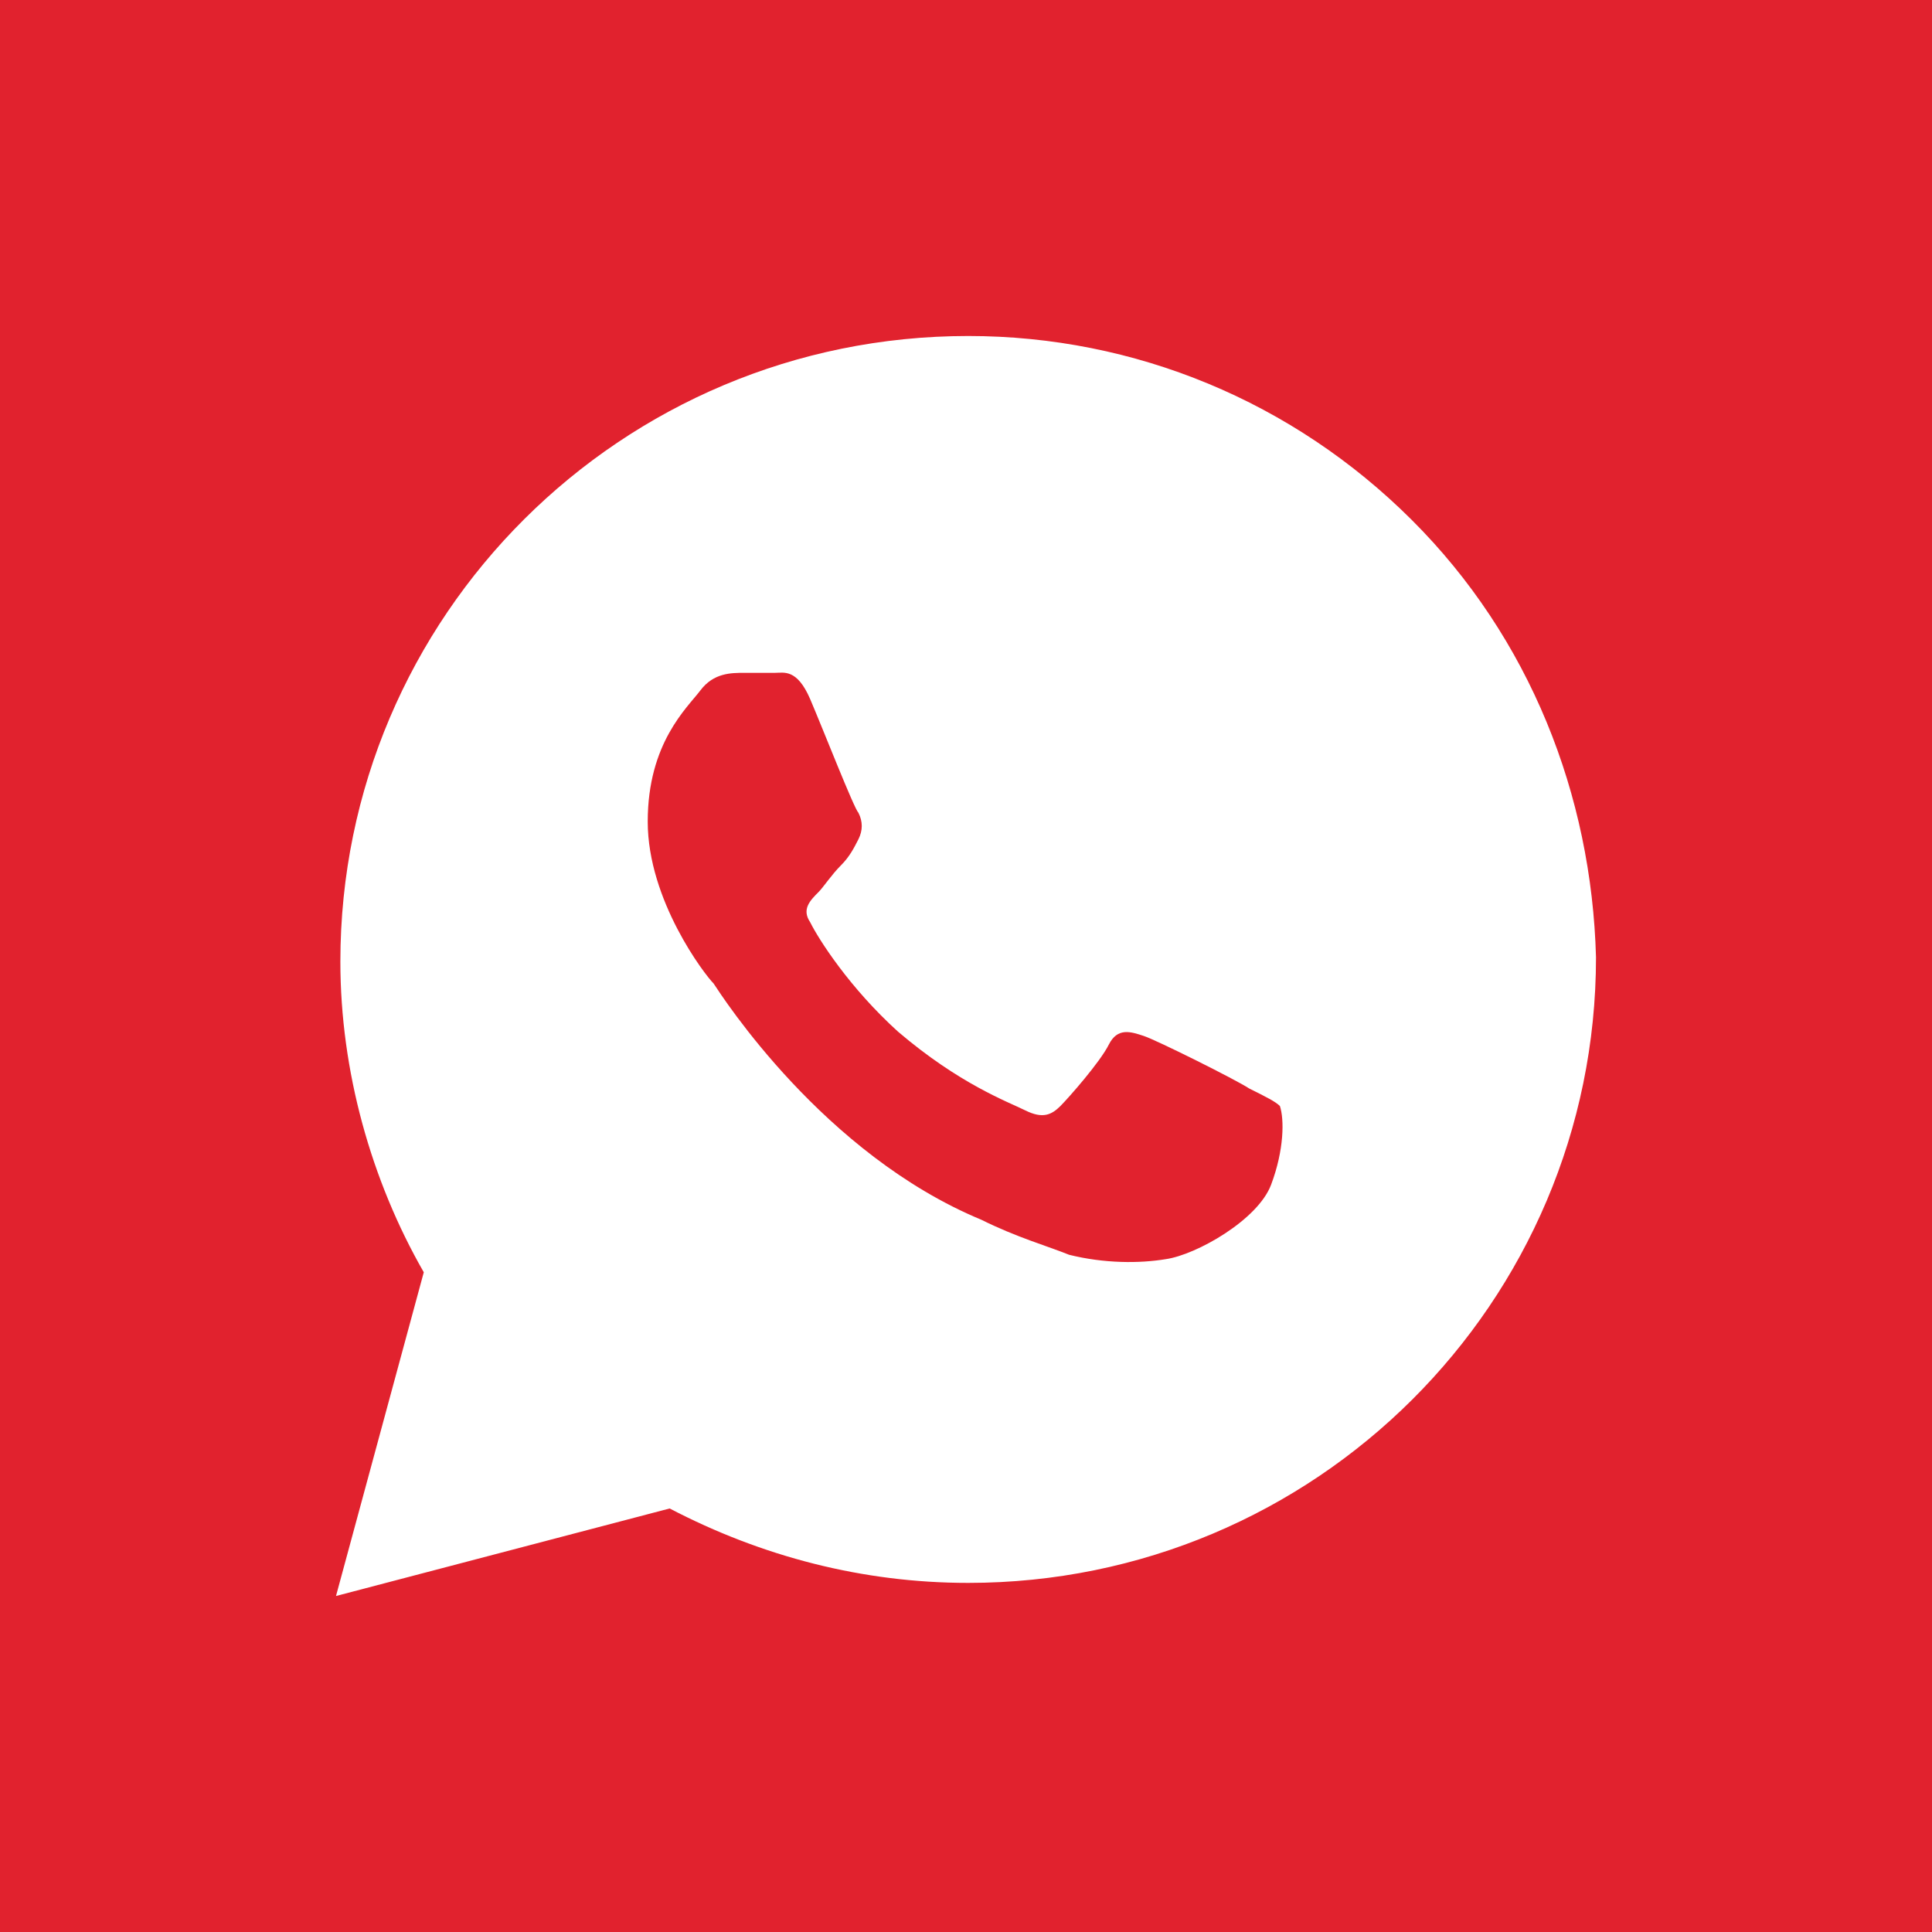 <?xml version="1.0" encoding="UTF-8"?> <svg xmlns="http://www.w3.org/2000/svg" width="23" height="23" viewBox="0 0 23 23" fill="none"> <rect width="23" height="23" fill="#E1222E"></rect> <path d="M16.805 6.188C15.394 4.781 13.512 4 11.526 4C7.397 4 4.052 7.333 4.052 11.448C4.052 12.75 4.418 14.052 5.045 15.146L4 19L7.972 17.958C9.07 18.531 10.272 18.844 11.526 18.844C15.655 18.844 19 15.51 19 11.396C18.948 9.469 18.216 7.594 16.805 6.188ZM15.132 14.104C14.976 14.521 14.244 14.938 13.878 14.99C13.565 15.042 13.146 15.042 12.728 14.938C12.467 14.833 12.101 14.729 11.683 14.521C9.801 13.74 8.599 11.865 8.495 11.708C8.39 11.604 7.711 10.719 7.711 9.781C7.711 8.844 8.181 8.427 8.338 8.219C8.495 8.01 8.704 8.01 8.861 8.01C8.965 8.01 9.122 8.01 9.226 8.01C9.331 8.01 9.488 7.958 9.645 8.323C9.801 8.688 10.167 9.625 10.22 9.677C10.272 9.781 10.272 9.885 10.22 9.99C10.167 10.094 10.115 10.198 10.011 10.302C9.906 10.406 9.801 10.562 9.749 10.615C9.645 10.719 9.54 10.823 9.645 10.979C9.749 11.188 10.115 11.76 10.69 12.281C11.422 12.906 11.996 13.115 12.206 13.219C12.415 13.323 12.519 13.271 12.624 13.167C12.728 13.062 13.094 12.646 13.199 12.438C13.303 12.229 13.46 12.281 13.617 12.333C13.774 12.385 14.714 12.854 14.871 12.958C15.08 13.062 15.185 13.115 15.237 13.167C15.289 13.323 15.289 13.688 15.132 14.104Z" fill="white"></path> </svg> 